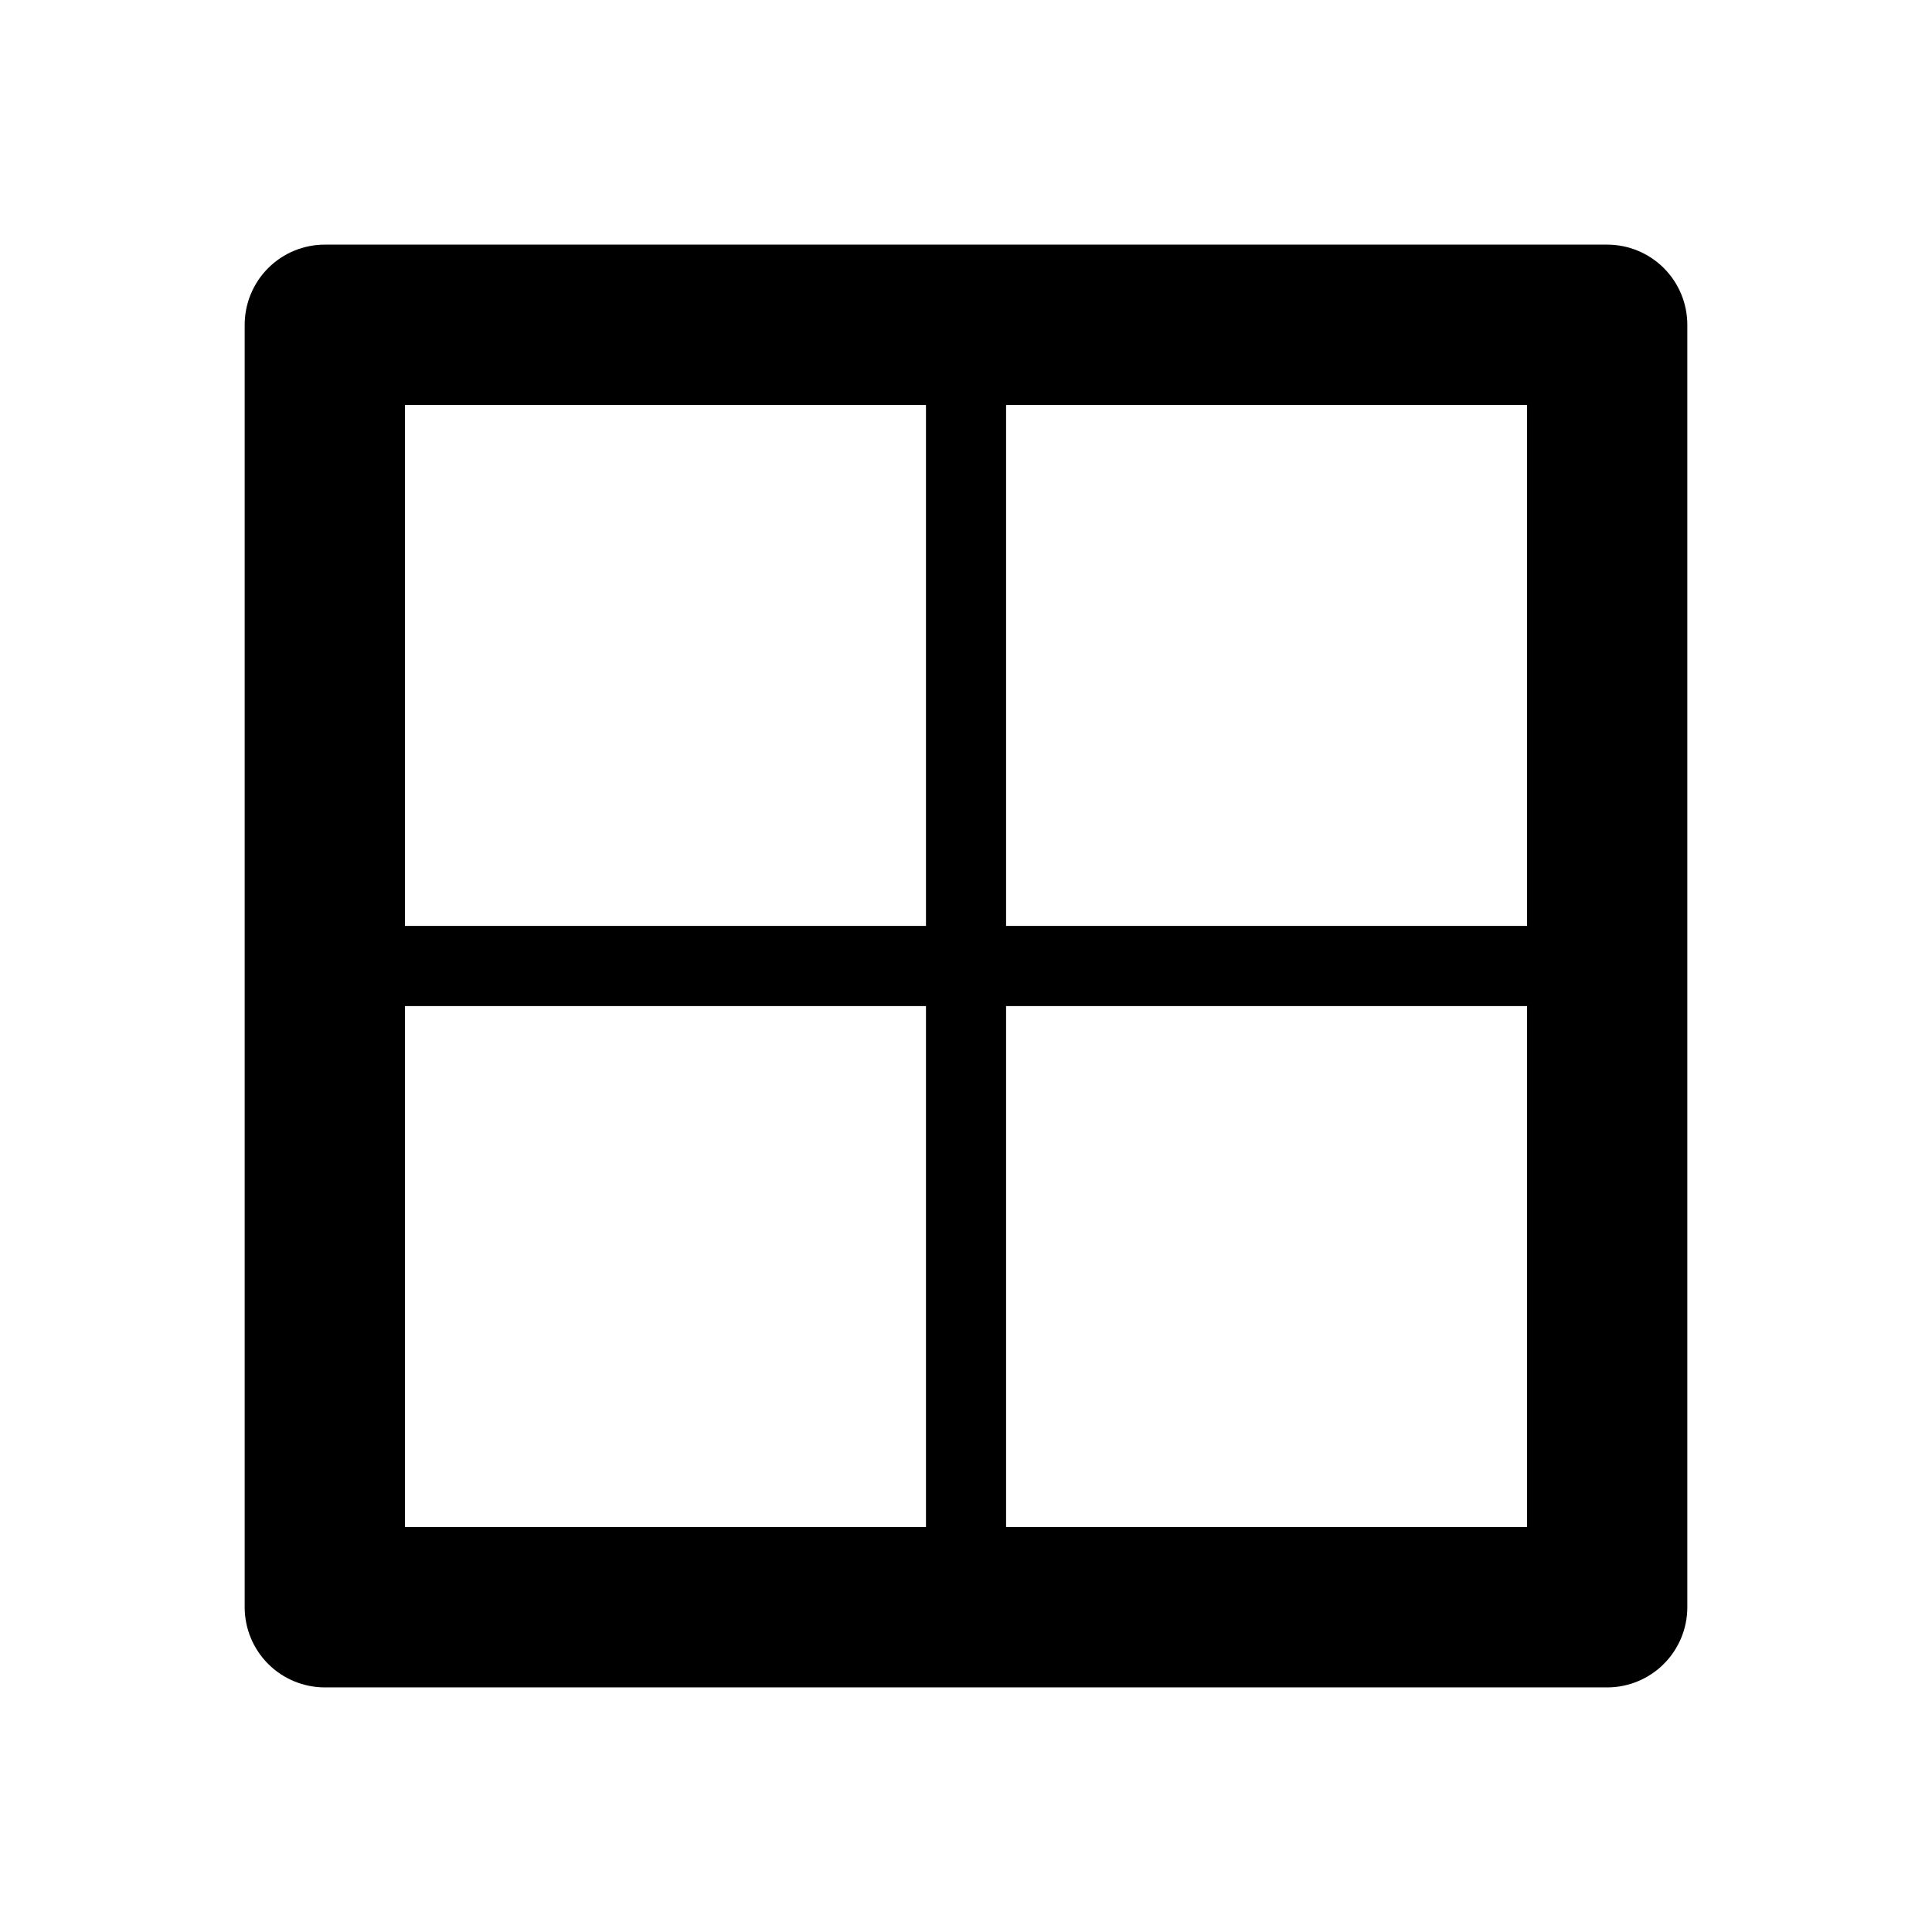 <?xml version="1.0" encoding="UTF-8"?>
<!-- Uploaded to: ICON Repo, www.svgrepo.com, Generator: ICON Repo Mixer Tools -->
<svg fill="#000000" width="800px" height="800px" version="1.1" viewBox="144 144 512 512" xmlns="http://www.w3.org/2000/svg">
 <path d="m230.09 208.83c-5.637-0.004-11.039 2.234-15.023 6.219s-6.223 9.391-6.223 15.023v339.86c0 5.633 2.238 11.039 6.223 15.023s9.387 6.223 15.023 6.223h339.82c5.637 0 11.039-2.238 15.023-6.223s6.223-9.391 6.223-15.023v-339.86c0-5.633-2.238-11.039-6.223-15.023s-9.387-6.223-15.023-6.219zm21.23 42.492h138.07v138.06l-138.07-0.004zm159.3 0h138.07v138.06h-138.07zm-159.3 159.3h138.07v138.06l-138.07-0.004zm159.3 0h138.07v138.06h-138.07z"/>
</svg>